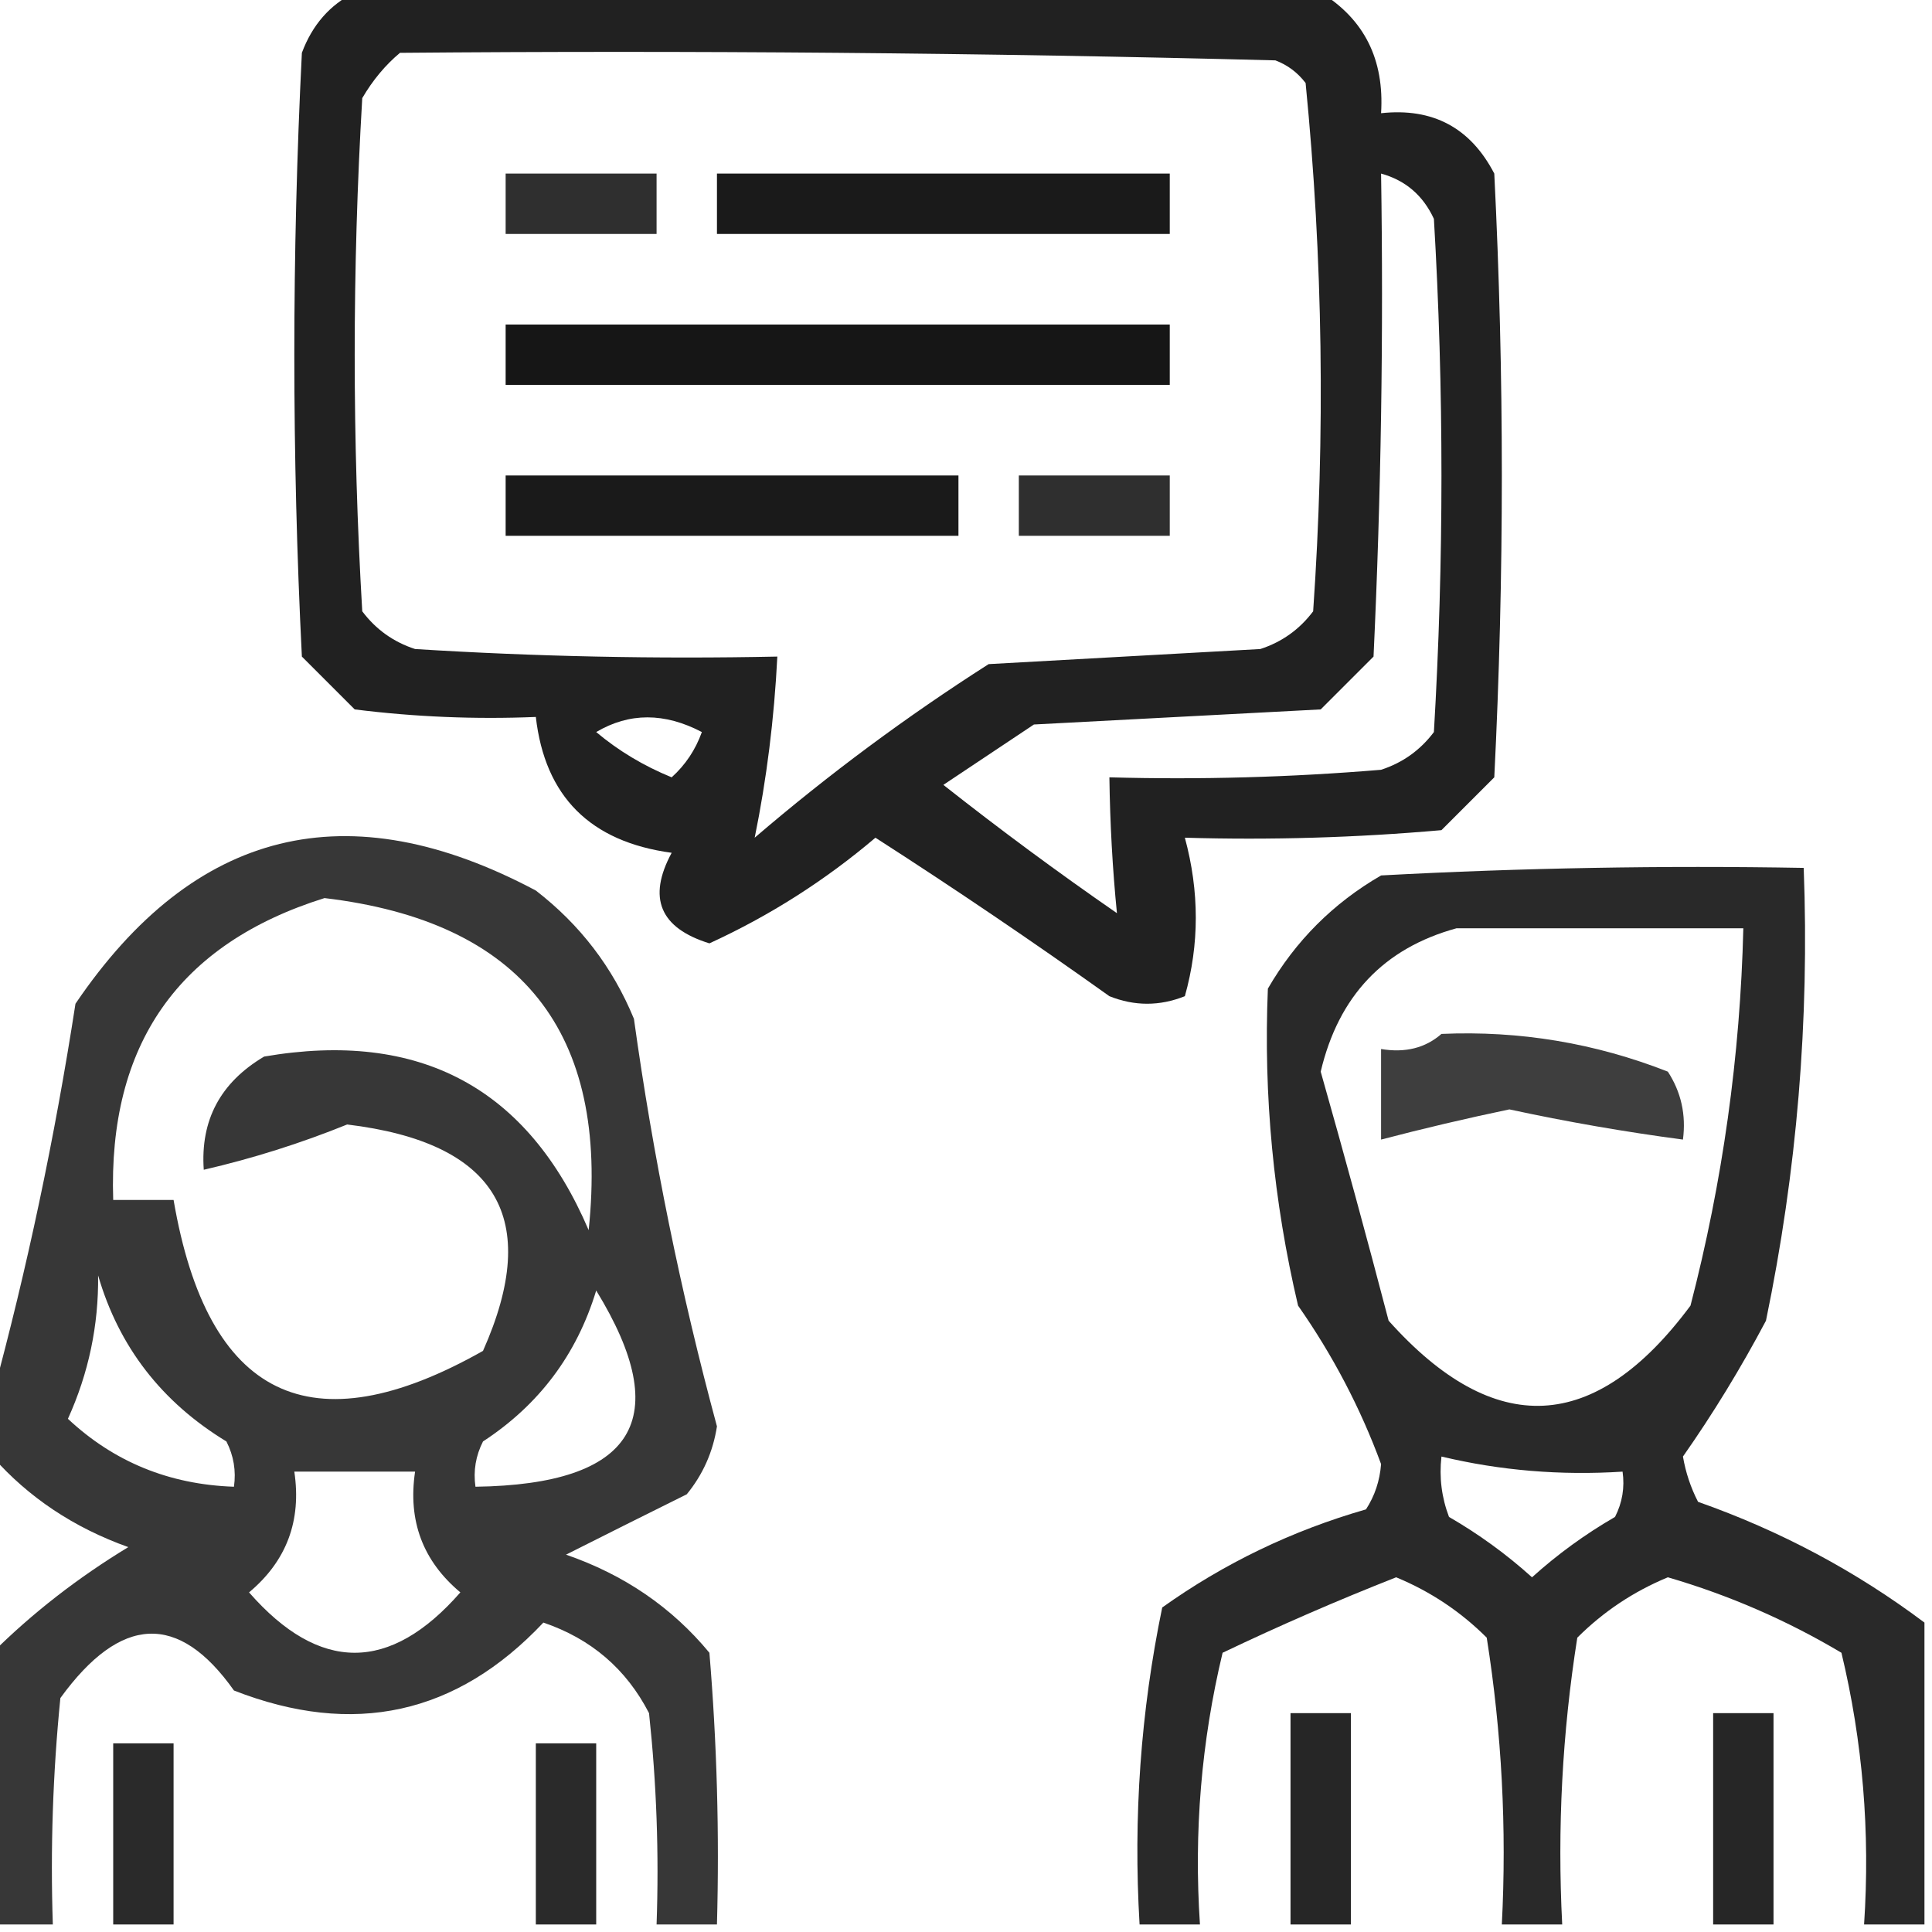<?xml version="1.0" encoding="UTF-8"?>
<!DOCTYPE svg PUBLIC "-//W3C//DTD SVG 1.1//EN" "http://www.w3.org/Graphics/SVG/1.1/DTD/svg11.dtd">
<svg xmlns="http://www.w3.org/2000/svg" version="1.1" width="128px" height="128px" style="shape-rendering:geometricPrecision; text-rendering:geometricPrecision; image-rendering:optimizeQuality; fill-rule:evenodd; clip-rule:evenodd" xmlns:xlink="http://www.w3.org/1999/xlink">
<g><path style="opacity:0.868" fill="#000000" d="M 23.5,-0.5 C 44.833,-0.5 66.167,-0.5 87.5,-0.5C 90.389,1.277 91.722,3.944 91.5,7.5C 94.923,7.128 97.423,8.461 99,11.5C 99.667,24.833 99.667,38.167 99,51.5C 97.833,52.667 96.667,53.833 95.5,55C 89.843,55.499 84.176,55.666 78.5,55.5C 79.466,59.065 79.466,62.565 78.5,66C 76.833,66.667 75.167,66.667 73.5,66C 68.42,62.376 63.253,58.876 58,55.5C 54.655,58.339 50.989,60.672 47,62.5C 43.719,61.485 42.885,59.485 44.5,56.5C 39.104,55.771 36.104,52.771 35.5,47.5C 31.486,47.666 27.486,47.499 23.5,47C 22.333,45.833 21.167,44.667 20,43.5C 19.333,30.167 19.333,16.833 20,3.5C 20.69,1.65 21.856,0.316 23.5,-0.5 Z M 26.5,3.5 C 45.836,3.333 65.169,3.5 84.5,4C 85.308,4.308 85.975,4.808 86.5,5.5C 87.645,17.12 87.812,28.787 87,40.5C 86.097,41.701 84.931,42.535 83.5,43C 77.5,43.333 71.5,43.667 65.5,44C 60.066,47.468 54.899,51.301 50,55.5C 50.792,51.622 51.292,47.622 51.5,43.5C 43.493,43.666 35.493,43.5 27.5,43C 26.069,42.535 24.902,41.701 24,40.5C 23.333,29.167 23.333,17.833 24,6.5C 24.698,5.309 25.531,4.309 26.5,3.5 Z M 91.5,11.5 C 93.113,11.944 94.28,12.944 95,14.5C 95.667,25.833 95.667,37.167 95,48.5C 94.097,49.701 92.931,50.535 91.5,51C 85.509,51.499 79.509,51.666 73.5,51.5C 73.543,54.587 73.71,57.587 74,60.5C 70.078,57.789 66.244,54.955 62.5,52C 64.5,50.667 66.5,49.333 68.5,48C 74.833,47.667 81.167,47.333 87.5,47C 88.667,45.833 89.833,44.667 91,43.5C 91.5,32.839 91.666,22.172 91.5,11.5 Z M 39.5,48.5 C 41.693,47.203 44.027,47.203 46.5,48.5C 46.081,49.672 45.415,50.672 44.5,51.5C 42.64,50.74 40.973,49.74 39.5,48.5 Z"/></g>
<g><path style="opacity:0.814" fill="#000000" d="M 33.5,11.5 C 36.833,11.5 40.167,11.5 43.5,11.5C 43.5,12.833 43.5,14.167 43.5,15.5C 40.167,15.5 36.833,15.5 33.5,15.5C 33.5,14.167 33.5,12.833 33.5,11.5 Z"/></g>
<g><path style="opacity:0.898" fill="#000000" d="M 47.5,11.5 C 57.5,11.5 67.5,11.5 77.5,11.5C 77.5,12.833 77.5,14.167 77.5,15.5C 67.5,15.5 57.5,15.5 47.5,15.5C 47.5,14.167 47.5,12.833 47.5,11.5 Z"/></g>
<g><path style="opacity:0.912" fill="#000000" d="M 33.5,21.5 C 48.167,21.5 62.833,21.5 77.5,21.5C 77.5,22.833 77.5,24.167 77.5,25.5C 62.833,25.5 48.167,25.5 33.5,25.5C 33.5,24.167 33.5,22.833 33.5,21.5 Z"/></g>
<g><path style="opacity:0.898" fill="#000000" d="M 33.5,31.5 C 43.5,31.5 53.5,31.5 63.5,31.5C 63.5,32.833 63.5,34.167 63.5,35.5C 53.5,35.5 43.5,35.5 33.5,35.5C 33.5,34.167 33.5,32.833 33.5,31.5 Z"/></g>
<g><path style="opacity:0.813" fill="#000000" d="M 67.5,31.5 C 70.833,31.5 74.167,31.5 77.5,31.5C 77.5,32.833 77.5,34.167 77.5,35.5C 74.167,35.5 70.833,35.5 67.5,35.5C 67.5,34.167 67.5,32.833 67.5,31.5 Z"/></g>
<g><path style="opacity:0.785" fill="#000000" d="M 47.5,127.5 C 46.167,127.5 44.833,127.5 43.5,127.5C 43.666,122.821 43.499,118.155 43,113.5C 41.493,110.574 39.16,108.574 36,107.5C 30.257,113.599 23.423,115.099 15.5,112C 11.836,106.819 8.003,106.985 4,112.5C 3.501,117.489 3.334,122.489 3.5,127.5C 2.167,127.5 0.833,127.5 -0.5,127.5C -0.5,121.5 -0.5,115.5 -0.5,109.5C 2.147,106.87 5.147,104.537 8.5,102.5C 4.89,101.21 1.89,99.21 -0.5,96.5C -0.5,95.167 -0.5,93.833 -0.5,92.5C 1.791,84.067 3.625,75.401 5,66.5C 12.878,54.88 23.045,52.38 35.5,59C 38.434,61.264 40.6,64.098 42,67.5C 43.265,76.619 45.098,85.619 47.5,94.5C 47.239,96.187 46.573,97.687 45.5,99C 42.798,100.34 40.132,101.673 37.5,103C 41.35,104.328 44.517,106.495 47,109.5C 47.499,115.491 47.666,121.491 47.5,127.5 Z M 21.5,59.5 C 34.547,61.051 40.38,68.384 39,81.5C 34.969,72.065 27.803,68.231 17.5,70C 14.603,71.716 13.269,74.216 13.5,77.5C 16.749,76.749 19.916,75.749 23,74.5C 32.919,75.697 35.919,80.697 32,89.5C 20.582,95.954 13.748,92.621 11.5,79.5C 10.167,79.5 8.833,79.5 7.5,79.5C 7.157,69.196 11.824,62.53 21.5,59.5 Z M 6.5,84.5 C 7.873,89.222 10.706,92.889 15,95.5C 15.483,96.448 15.649,97.448 15.5,98.5C 11.212,98.353 7.545,96.853 4.5,94C 5.872,90.974 6.538,87.807 6.5,84.5 Z M 39.5,85.5 C 44.726,94.02 42.059,98.354 31.5,98.5C 31.351,97.448 31.517,96.448 32,95.5C 35.713,93.073 38.213,89.74 39.5,85.5 Z M 19.5,97.5 C 22.167,97.5 24.833,97.5 27.5,97.5C 27.014,100.755 28.014,103.422 30.5,105.5C 25.833,110.833 21.167,110.833 16.5,105.5C 18.986,103.422 19.986,100.755 19.5,97.5 Z"/></g>
<g><path style="opacity:0.838" fill="#000000" d="M 127.5,107.5 C 127.5,114.167 127.5,120.833 127.5,127.5C 126.167,127.5 124.833,127.5 123.5,127.5C 123.91,121.379 123.41,115.379 122,109.5C 118.39,107.351 114.557,105.684 110.5,104.5C 108.228,105.441 106.228,106.774 104.5,108.5C 103.504,114.798 103.17,121.132 103.5,127.5C 102.167,127.5 100.833,127.5 99.5,127.5C 99.83,121.132 99.496,114.798 98.5,108.5C 96.772,106.774 94.772,105.441 92.5,104.5C 88.593,106.038 84.76,107.704 81,109.5C 79.59,115.379 79.09,121.379 79.5,127.5C 78.167,127.5 76.833,127.5 75.5,127.5C 75.075,120.385 75.575,113.385 77,106.5C 81.103,103.573 85.603,101.407 90.5,100C 91.081,99.107 91.415,98.107 91.5,97C 90.134,93.288 88.301,89.788 86,86.5C 84.371,79.583 83.704,72.583 84,65.5C 85.833,62.333 88.333,59.833 91.5,58C 100.827,57.5 110.161,57.334 119.5,57.5C 119.883,67.622 119.049,77.622 117,87.5C 115.328,90.656 113.495,93.656 111.5,96.5C 111.68,97.554 112.013,98.554 112.5,99.5C 117.952,101.42 122.952,104.087 127.5,107.5 Z M 96.5,61.5 C 102.833,61.5 109.167,61.5 115.5,61.5C 115.295,69.955 114.129,78.288 112,86.5C 105.681,95.008 99.015,95.342 92,87.5C 90.552,81.965 89.052,76.465 87.5,71C 88.683,65.987 91.683,62.82 96.5,61.5 Z M 95.5,96.5 C 99.4,97.43 103.4,97.763 107.5,97.5C 107.649,98.552 107.483,99.552 107,100.5C 105.027,101.64 103.193,102.973 101.5,104.5C 99.807,102.973 97.973,101.64 96,100.5C 95.51,99.207 95.343,97.873 95.5,96.5 Z"/></g>
<g><path style="opacity:0.757" fill="#000000" d="M 95.5,68.5 C 100.675,68.272 105.675,69.105 110.5,71C 111.38,72.356 111.714,73.856 111.5,75.5C 107.642,74.989 103.809,74.322 100,73.5C 97.113,74.104 94.28,74.771 91.5,75.5C 91.5,73.5 91.5,71.5 91.5,69.5C 93.099,69.768 94.432,69.434 95.5,68.5 Z"/></g>
<g><path style="opacity:0.85" fill="#000000" d="M 89.5,127.5 C 88.167,127.5 86.833,127.5 85.5,127.5C 85.5,122.833 85.5,118.167 85.5,113.5C 86.833,113.5 88.167,113.5 89.5,113.5C 89.5,118.167 89.5,122.833 89.5,127.5 Z"/></g>
<g><path style="opacity:0.85" fill="#000000" d="M 117.5,127.5 C 116.167,127.5 114.833,127.5 113.5,127.5C 113.5,122.833 113.5,118.167 113.5,113.5C 114.833,113.5 116.167,113.5 117.5,113.5C 117.5,118.167 117.5,122.833 117.5,127.5 Z"/></g>
<g><path style="opacity:0.835" fill="#000000" d="M 11.5,127.5 C 10.167,127.5 8.833,127.5 7.5,127.5C 7.5,123.5 7.5,119.5 7.5,115.5C 8.833,115.5 10.167,115.5 11.5,115.5C 11.5,119.5 11.5,123.5 11.5,127.5 Z"/></g>
<g><path style="opacity:0.835" fill="#000000" d="M 39.5,127.5 C 38.167,127.5 36.833,127.5 35.5,127.5C 35.5,123.5 35.5,119.5 35.5,115.5C 36.833,115.5 38.167,115.5 39.5,115.5C 39.5,119.5 39.5,123.5 39.5,127.5 Z"/></g>
</svg>
